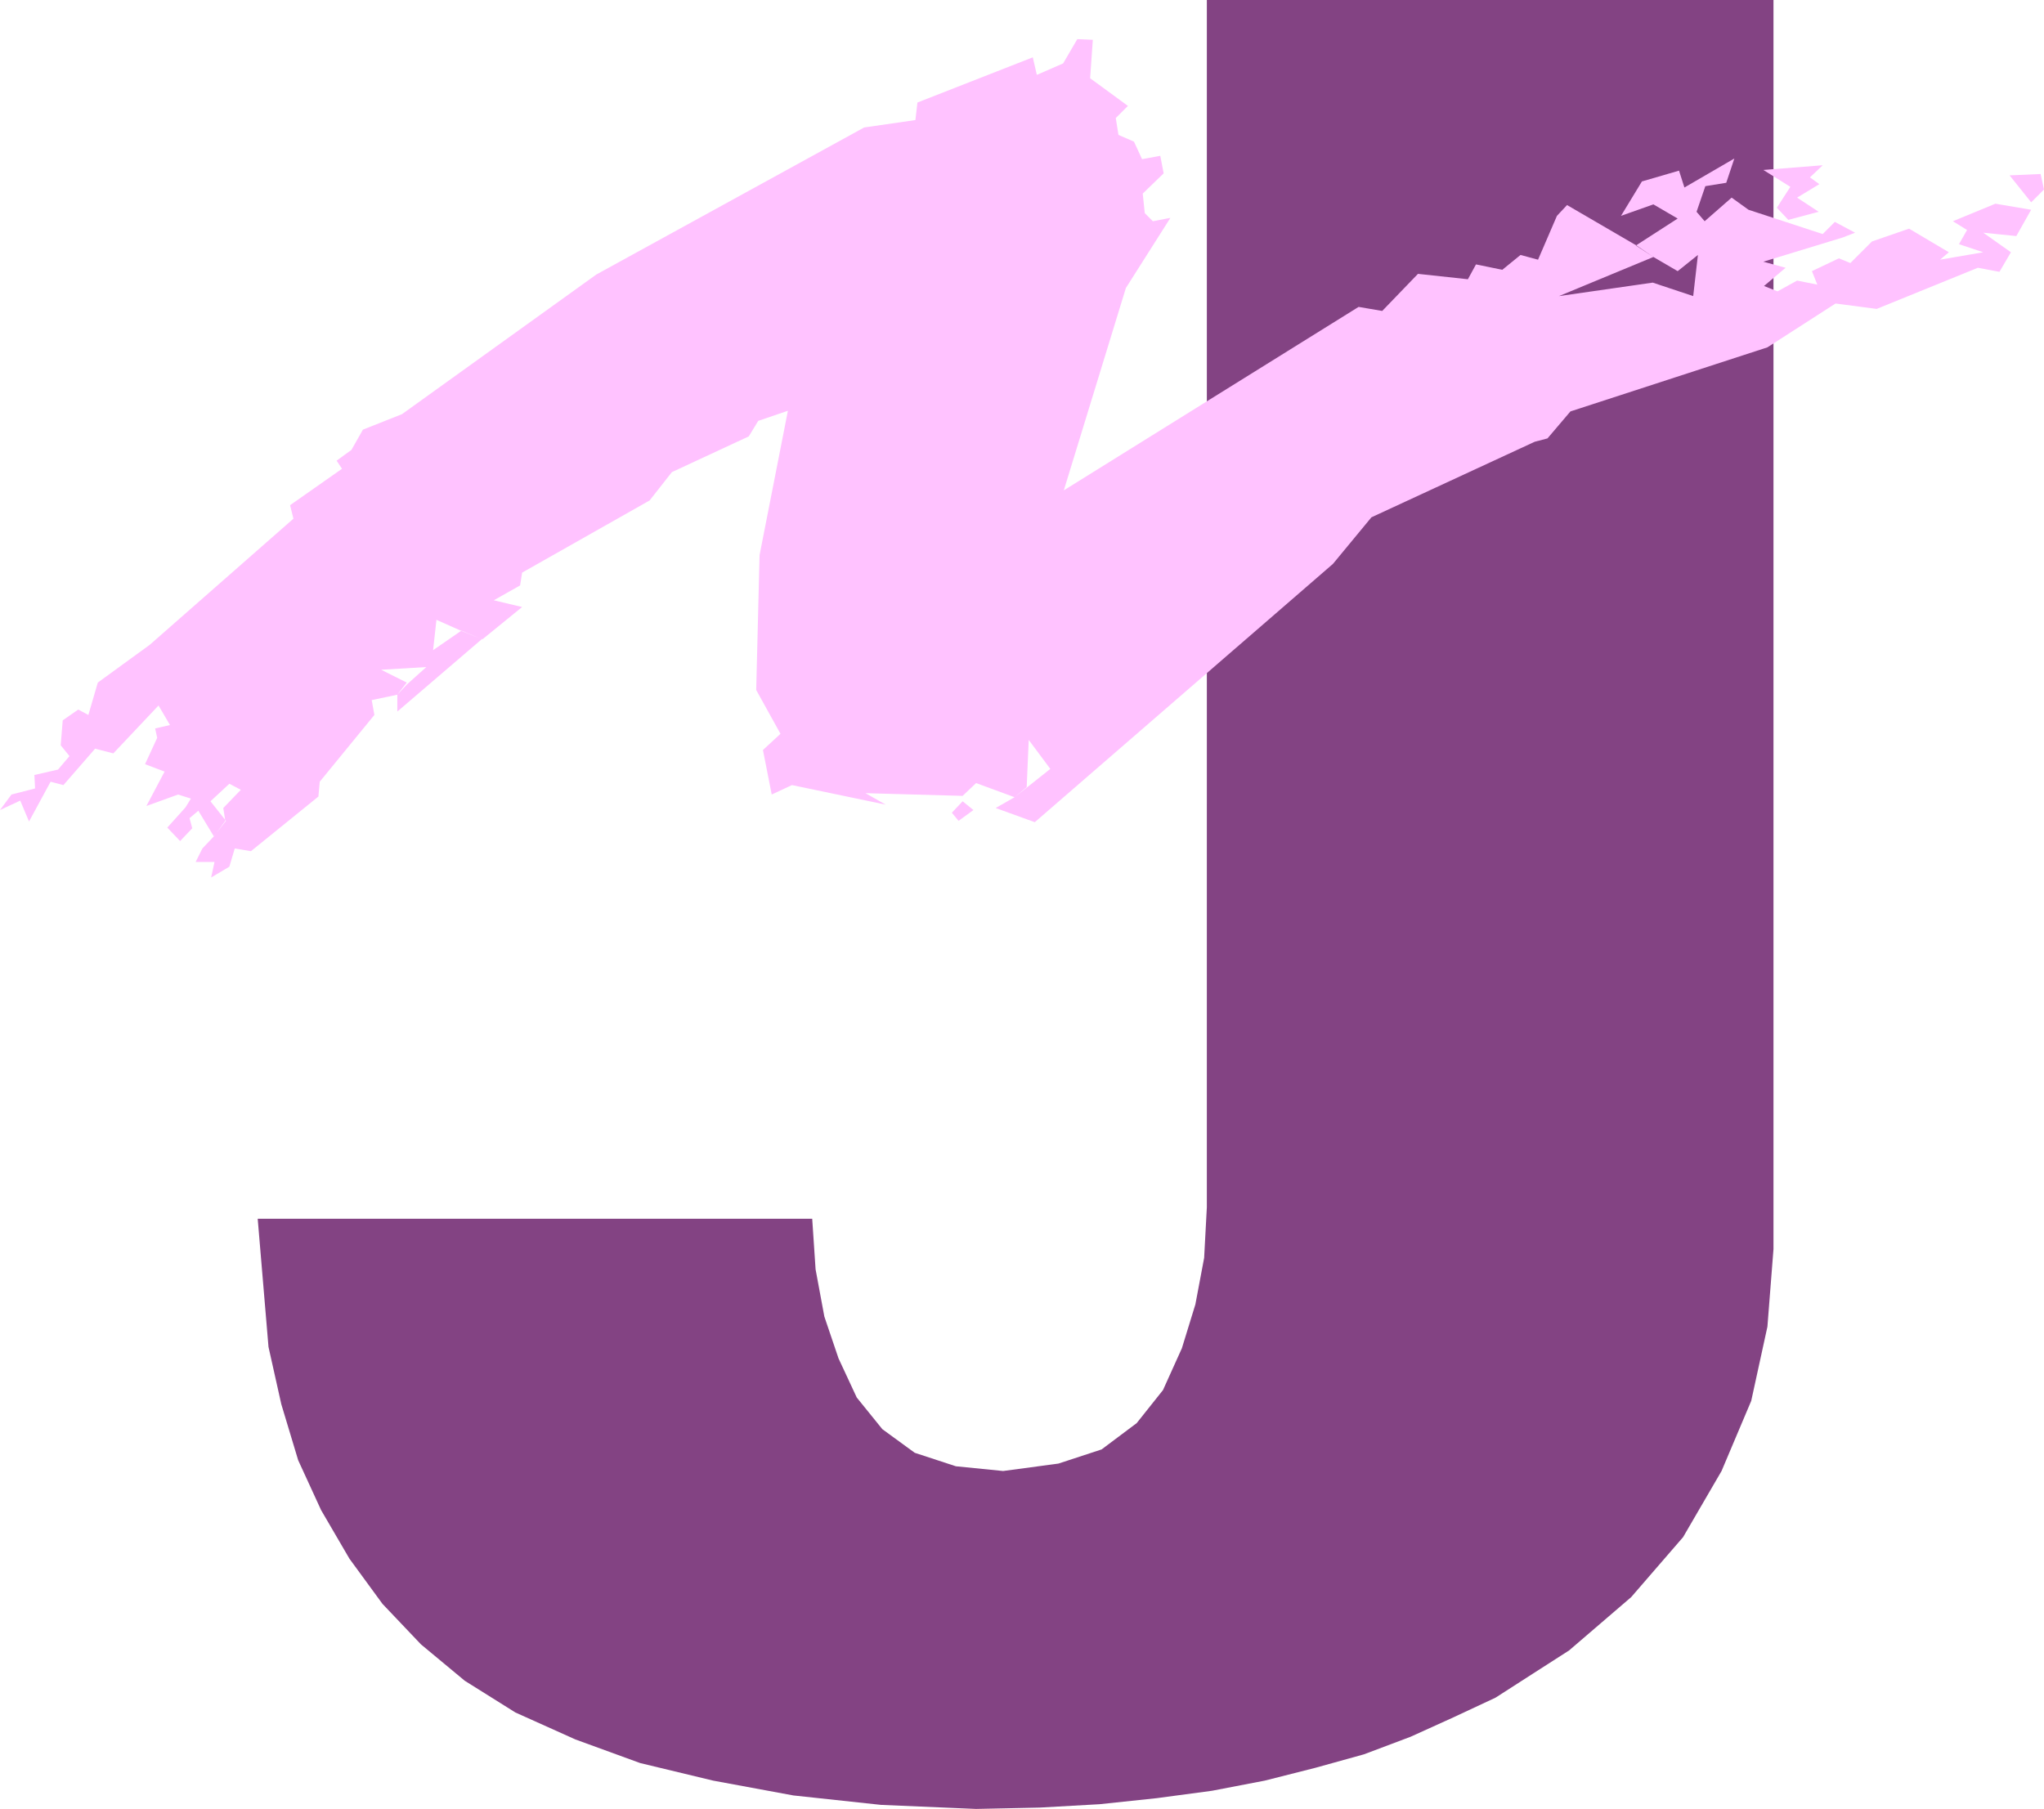 <?xml version="1.0" encoding="UTF-8" standalone="no"?>
<svg
   version="1.0"
   width="129.553mm"
   height="114.676mm"
   id="svg5"
   sodipodi:docname="Stroke J.wmf"
   xmlns:inkscape="http://www.inkscape.org/namespaces/inkscape"
   xmlns:sodipodi="http://sodipodi.sourceforge.net/DTD/sodipodi-0.dtd"
   xmlns="http://www.w3.org/2000/svg"
   xmlns:svg="http://www.w3.org/2000/svg">
  <sodipodi:namedview
     id="namedview5"
     pagecolor="#ffffff"
     bordercolor="#000000"
     borderopacity="0.25"
     inkscape:showpageshadow="2"
     inkscape:pageopacity="0.0"
     inkscape:pagecheckerboard="0"
     inkscape:deskcolor="#d1d1d1"
     inkscape:document-units="mm" />
  <defs
     id="defs1">
    <pattern
       id="WMFhbasepattern"
       patternUnits="userSpaceOnUse"
       width="6"
       height="6"
       x="0"
       y="0" />
  </defs>
  <path
     style="fill:#834383;fill-opacity:1;fill-rule:evenodd;stroke:none"
     d="m 289.102,0 h 135.744 v 299.291 l -1.454,18.584 -3.878,17.776 -7.11,16.807 -9.211,15.837 -12.443,14.383 -14.867,12.767 -8.565,5.495 -9.05,5.818 -10.019,4.687 -10.342,4.687 -11.15,4.202 -11.635,3.232 -12.12,3.07 -12.605,2.424 -13.251,1.778 -13.736,1.454 -14.382,0.808 -15.19,0.323 -22.786,-0.97 -21.008,-2.262 -19.23,-3.555 -17.453,-4.202 -15.514,-5.656 -14.382,-6.464 -12.12,-7.595 -10.504,-8.727 -9.211,-9.696 -7.918,-10.827 -6.787,-11.636 -5.494,-11.959 -4.04,-13.413 -3.07,-13.736 -2.586,-30.705 h 132.835 l 0.808,12.12 2.101,11.312 3.394,10.019 4.363,9.373 6.141,7.595 7.757,5.656 9.858,3.232 11.312,1.131 13.251,-1.778 10.342,-3.394 8.403,-6.303 6.302,-7.919 4.525,-10.019 3.232,-10.504 2.101,-11.151 0.646,-12.12 V 0 Z"
     id="path1" />
  <path
     style="fill:#ffc2ff;fill-opacity:1;fill-rule:evenodd;stroke:none"
     d="m 428.401,52.683 7.272,-1.939 -5.171,-3.394 5.333,-3.232 -2.262,-1.616 3.07,-2.909 -14.221,1.131 6.464,4.04 -3.232,5.01 2.747,2.909 z"
     id="path2" />
  <path
     style="fill:#ffc2ff;fill-opacity:1;fill-rule:evenodd;stroke:none"
     d="m 486.577,48.481 3.07,-3.07 -0.808,-3.717 -7.434,0.323 z"
     id="path3" />
  <path
     style="fill:#ffc2ff;fill-opacity:1;fill-rule:evenodd;stroke:none"
     d="m 115.544,153.039 -20.362,17.453 v -4.04 l 2.262,-2.424 4.686,-4.202 -10.827,0.646 6.141,3.07 -2.262,2.909 -6.141,1.293 0.646,3.555 -13.09,15.999 -0.323,3.555 -16.16,13.09 -3.878,-0.646 -1.293,4.363 -4.363,2.586 0.808,-3.717 h -4.525 l 1.616,-3.232 2.909,-3.07 2.586,-3.555 -0.485,-3.07 4.202,-4.363 -2.747,-1.454 -4.525,4.202 3.717,4.687 -2.909,3.717 -3.717,-6.141 -2.101,1.778 0.646,2.424 -2.909,3.07 -3.07,-3.232 4.363,-4.848 1.293,-2.101 -3.07,-0.97 -7.595,2.747 4.363,-8.242 -4.686,-1.778 2.909,-6.303 -0.485,-2.262 3.555,-0.808 -2.747,-4.687 -10.827,11.474 -4.363,-1.131 -7.595,8.727 -3.07,-0.808 -5.171,9.535 L 4.848,191.824 0,194.087 l 2.747,-3.717 5.656,-1.454 -0.162,-3.232 5.656,-1.293 2.747,-3.232 -2.101,-2.586 0.485,-5.979 3.717,-2.586 2.424,1.293 2.262,-7.757 12.443,-9.05 34.421,-30.22 -0.808,-3.232 12.443,-8.727 -1.293,-1.939 3.555,-2.586 2.747,-4.848 9.373,-3.717 46.541,-33.452 64.155,-35.23 12.282,-1.778 0.485,-4.202 27.634,-10.827 0.97,4.202 6.302,-2.747 3.394,-5.818 3.717,0.162 -0.646,9.211 9.05,6.626 -2.909,2.909 0.646,4.04 3.717,1.616 1.939,4.202 4.363,-0.808 0.808,4.202 -5.01,4.848 0.485,4.687 1.939,1.939 4.202,-0.808 -10.666,16.807 -14.867,48.481 70.619,-43.956 5.656,0.97 8.565,-8.888 11.958,1.293 1.939,-3.555 6.302,1.293 4.363,-3.555 4.202,1.131 4.525,-10.504 2.424,-2.586 16.645,9.696 4.04,2.747 -22.624,9.373 22.462,-3.232 9.696,3.232 1.131,-9.858 -4.848,3.879 -5.818,-3.394 -4.202,-2.747 10.019,-6.464 -5.818,-3.394 -7.757,2.747 5.01,-8.242 8.888,-2.586 1.293,4.04 11.958,-6.949 -1.939,5.818 -5.01,0.808 -2.101,6.141 1.939,2.262 6.464,-5.656 4.04,2.909 17.776,5.818 2.909,-2.909 4.848,2.586 -2.909,1.131 -19.069,5.818 5.333,1.454 -5.171,4.363 3.232,1.293 4.686,-2.586 4.848,0.97 -1.293,-3.232 6.464,-3.07 2.747,1.131 5.171,-5.171 8.888,-3.07 9.534,5.656 -2.101,1.778 10.342,-1.778 -5.818,-1.939 1.939,-3.394 -3.394,-2.101 10.181,-4.202 8.565,1.454 -3.555,6.303 -7.918,-0.808 6.626,4.687 -2.747,4.687 -5.171,-0.97 -24.24,9.858 -9.858,-1.293 -16.322,10.504 -47.187,15.352 -5.494,6.464 -3.07,0.808 -39.107,18.1 -9.211,11.151 -71.427,61.894 -9.373,-3.394 4.525,-2.586 3.07,-2.424 5.494,-4.363 -5.171,-6.949 -0.485,11.312 -2.909,2.424 -9.211,-3.394 -3.232,3.07 -23.27,-0.646 4.848,2.747 -22.462,-4.687 -4.848,2.262 -2.101,-10.666 4.202,-3.878 -5.818,-10.504 0.808,-32.321 6.787,-34.583 -7.11,2.424 -2.262,3.717 -18.422,8.565 -5.333,6.787 -30.542,17.292 -0.485,3.07 -6.302,3.555 6.787,1.616 -9.534,7.757 -5.171,-2.101 -5.818,-2.586 -0.808,7.272 6.787,-4.687 5.01,2.101 v 0 z"
     id="path4" />
  <path
     style="fill:#ffc2ff;fill-opacity:1;fill-rule:evenodd;stroke:none"
     d="m 229.633,196.672 3.555,-2.586 -2.586,-2.101 -2.586,2.747 z"
     id="path5" />
</svg>
